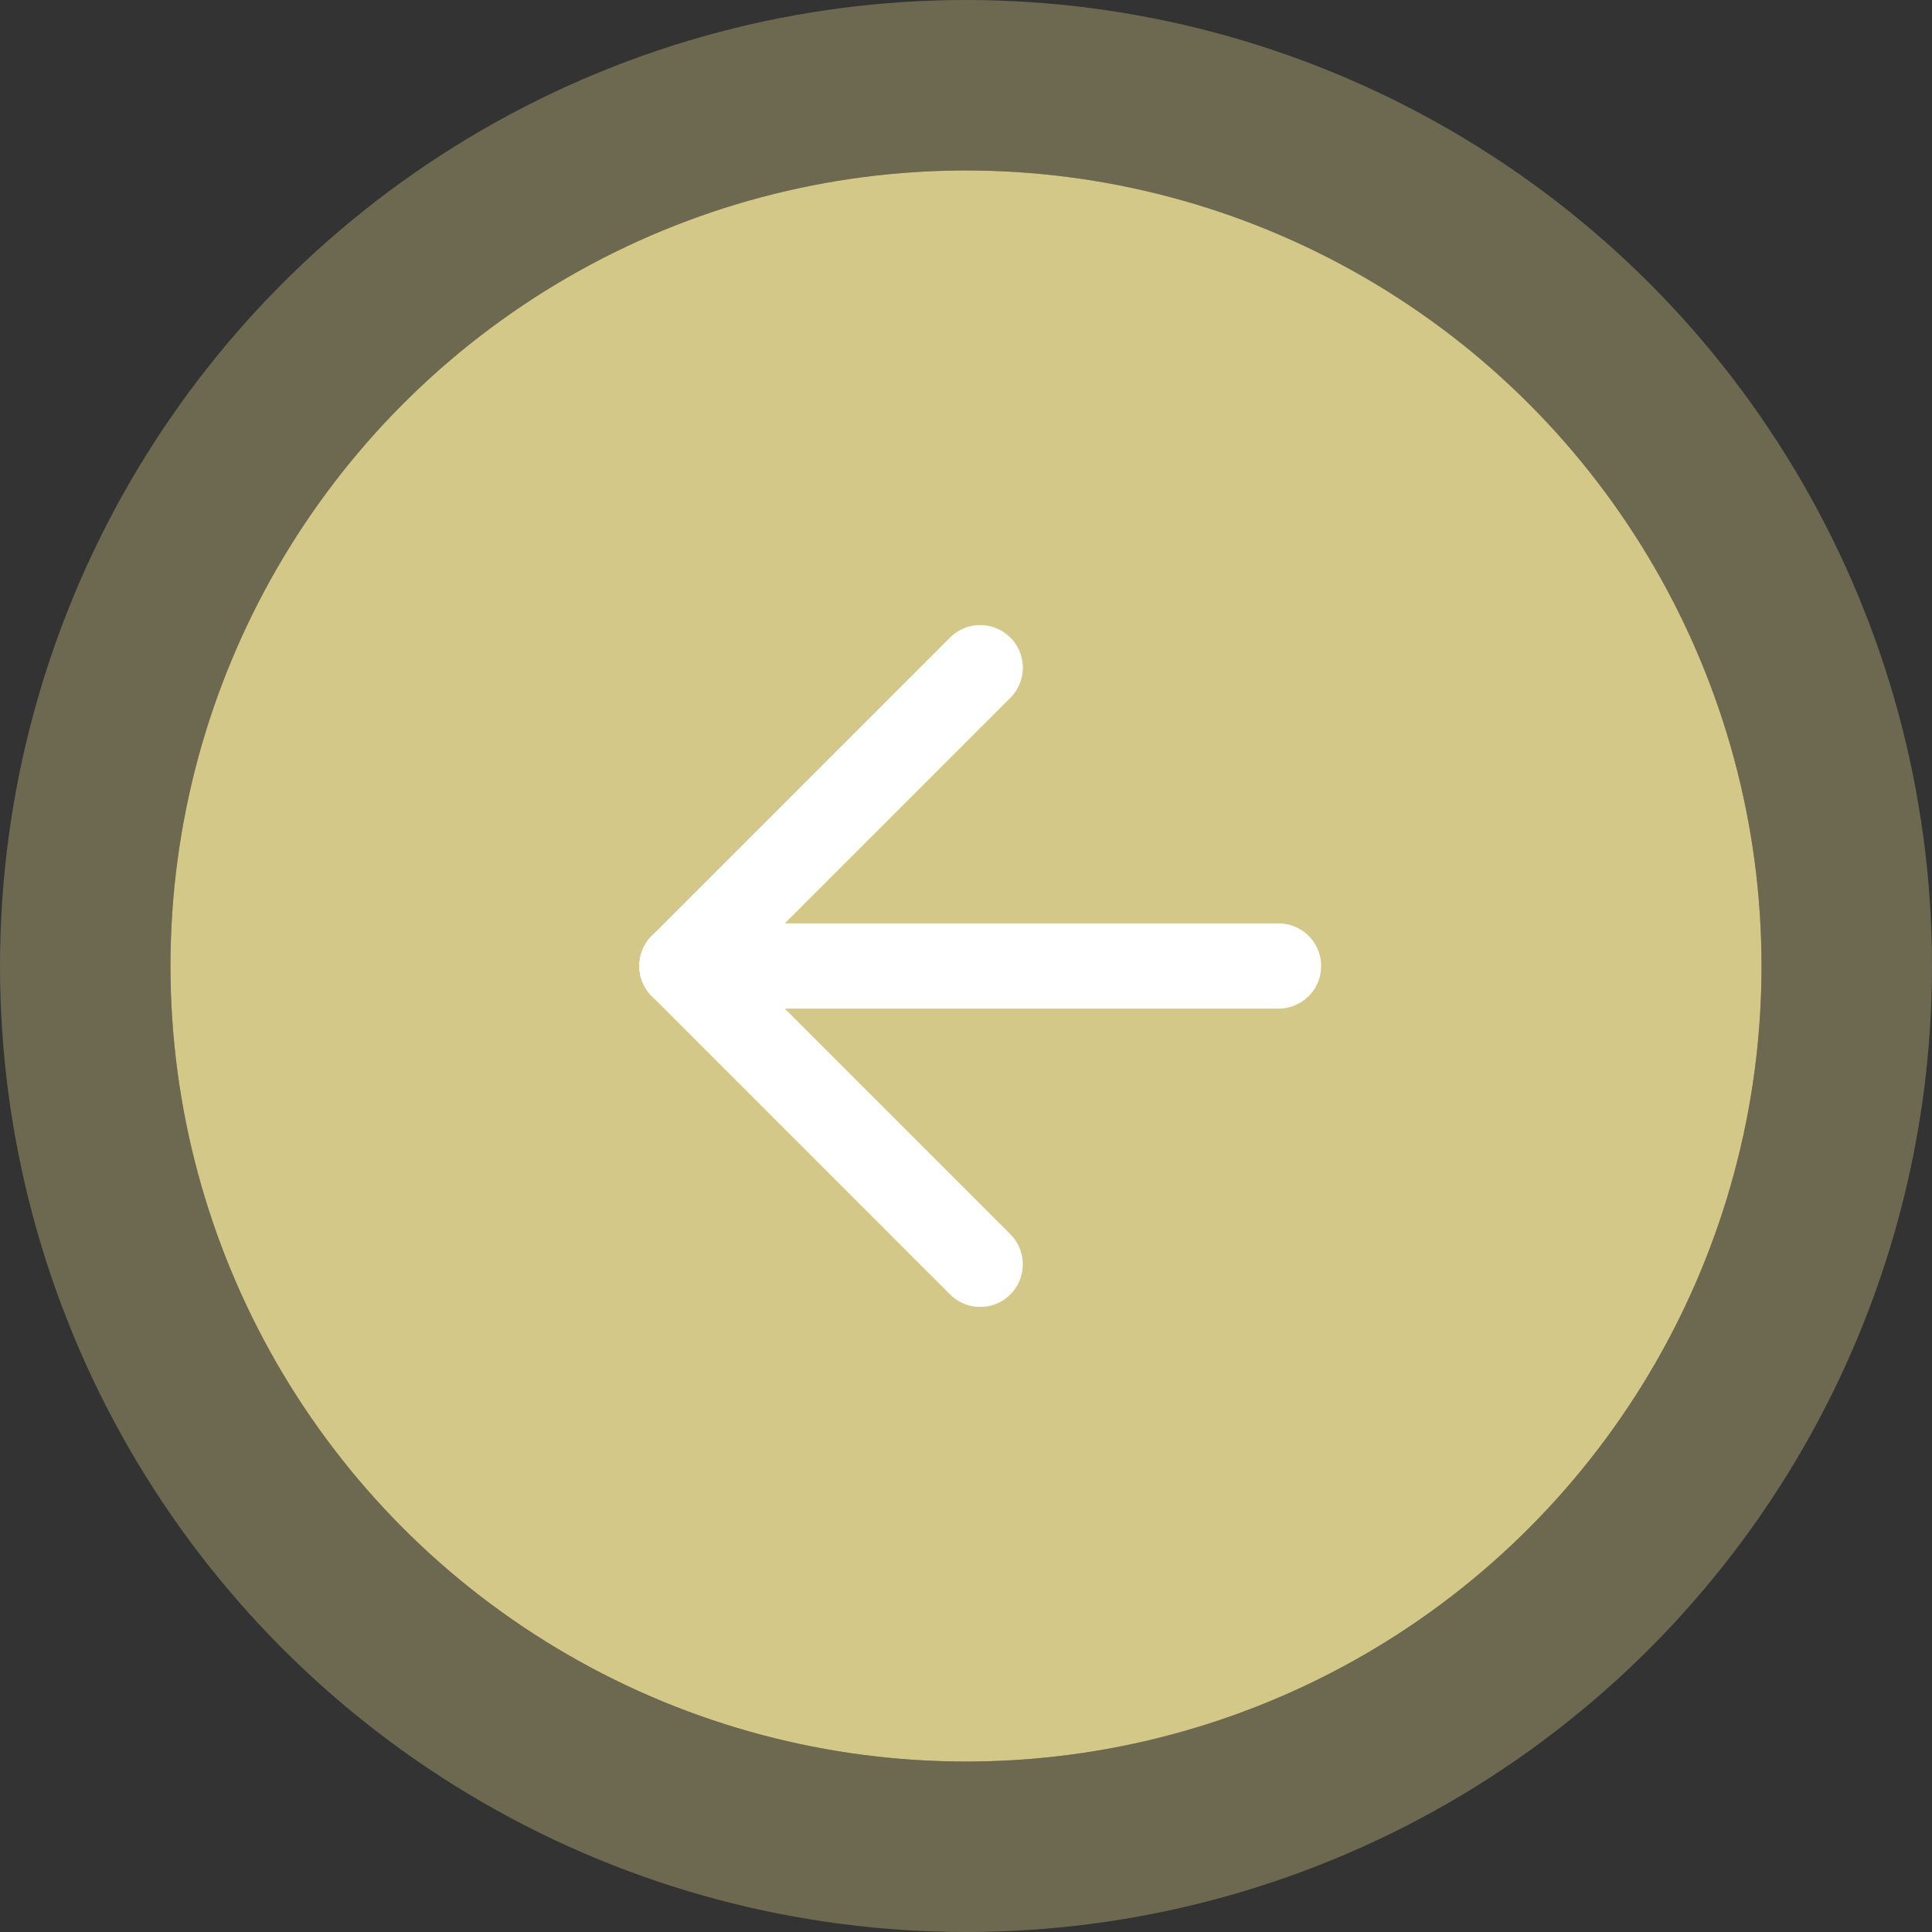 <svg xmlns="http://www.w3.org/2000/svg" width="68" height="68" viewBox="0 0 68 68">
  <rect x="0" y="0" width="68" height="68" fill="#333333" stroke="none"/>
  <g id="Group_179" data-name="Group 179" transform="translate(-1280 -1312)">
    <g id="Ellipse_24" data-name="Ellipse 24" transform="translate(1286 1318)" fill="#d3c887" stroke="rgba(211,200,135,0.36)" stroke-width="6">
      <circle cx="28" cy="28" r="28" stroke="none"/>
      <circle cx="28" cy="28" r="31" fill="none"/>
    </g>
    <g id="Icon_feather-arrow-left" data-name="Icon feather-arrow-left" transform="translate(1296.5 1328)">
      <path id="Path_384" data-name="Path 384" d="M28.5,18H7.5" fill="none" stroke="#fff" stroke-linecap="round" stroke-linejoin="round" stroke-width="3"/>
      <path id="Path_385" data-name="Path 385" d="M18,28.5,7.5,18,18,7.5" fill="none" stroke="#fff" stroke-linecap="round" stroke-linejoin="round" stroke-width="3"/>
    </g>
  </g>
</svg>
